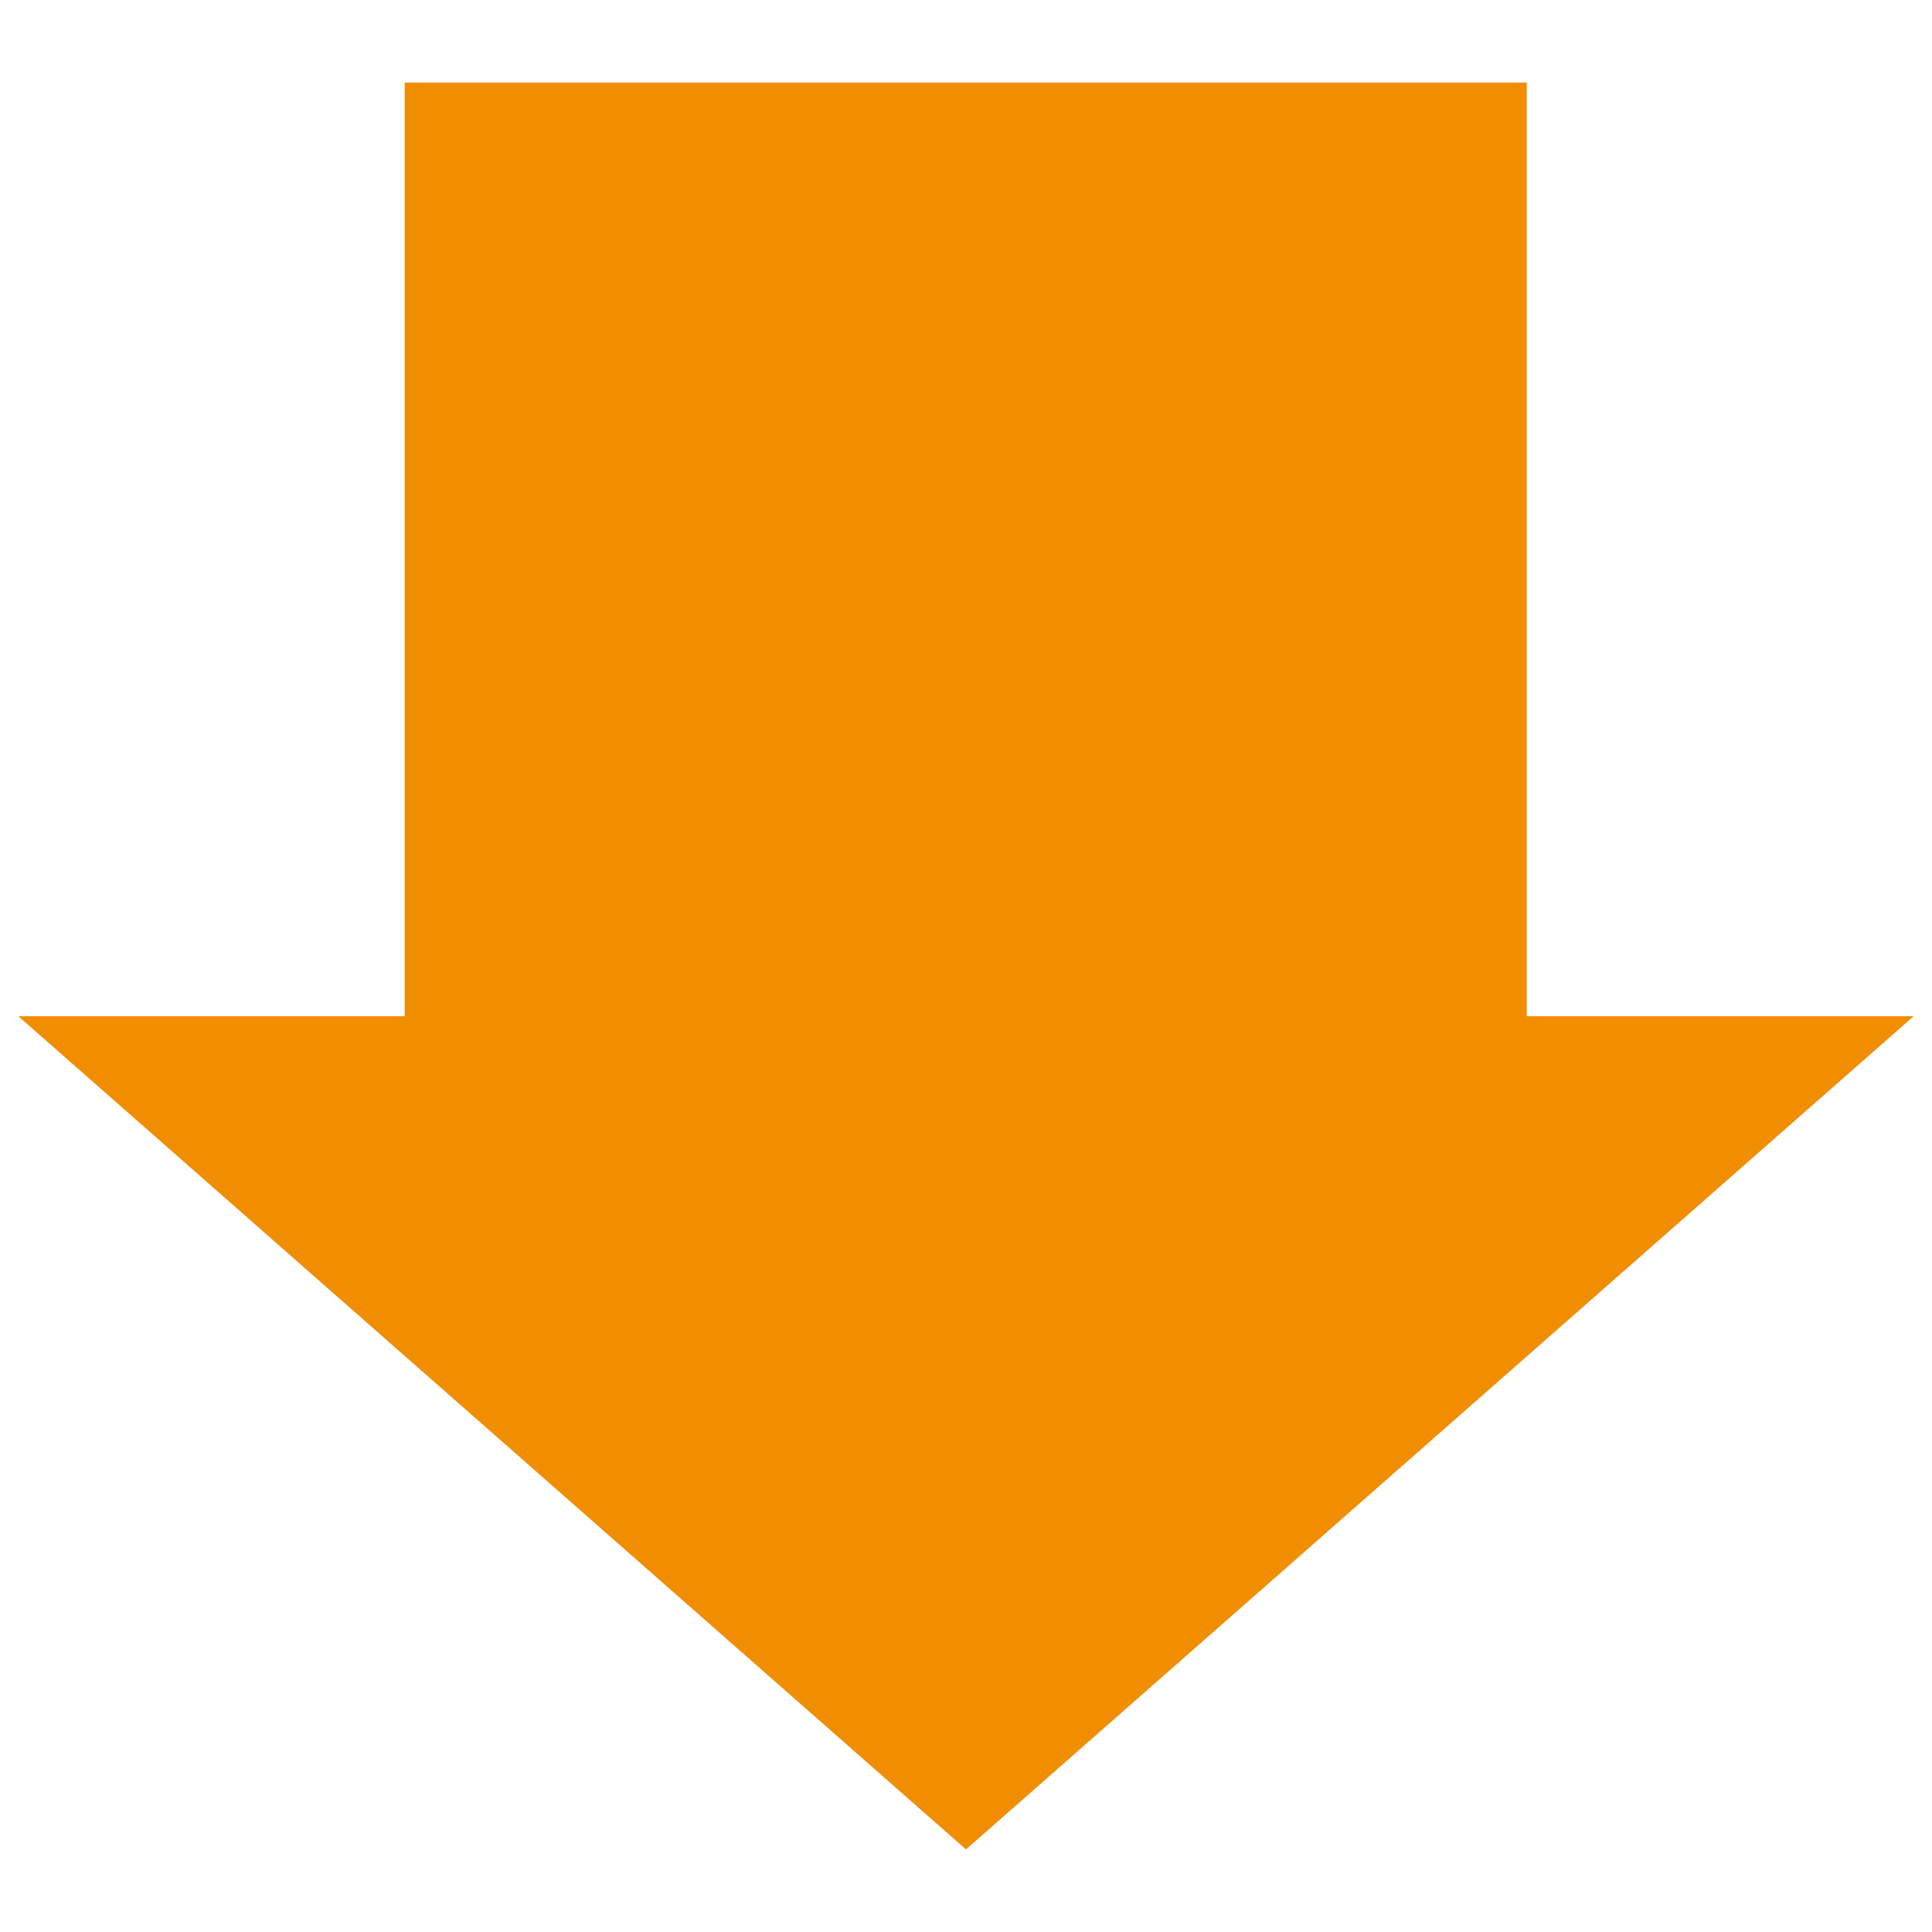 <?xml version="1.0" encoding="UTF-8"?>
<svg id="_レイヤー_1" data-name="レイヤー_1" xmlns="http://www.w3.org/2000/svg" version="1.1" viewBox="0 0 400 400">
  <!-- Generator: Adobe Illustrator 29.6.1, SVG Export Plug-In . SVG Version: 2.1.1 Build 9)  -->
  <defs>
    <style>
      .st0 {
        fill: #f18d00;
        fill-rule: evenodd;
      }
    </style>
  </defs>
  <path id="_パス_648" data-name="パス_648" class="st0" d="M200,382.9l196.2-172.5h-80.1V17.1H83.8v193.3H3.8l196.2,172.5Z"/>
</svg>